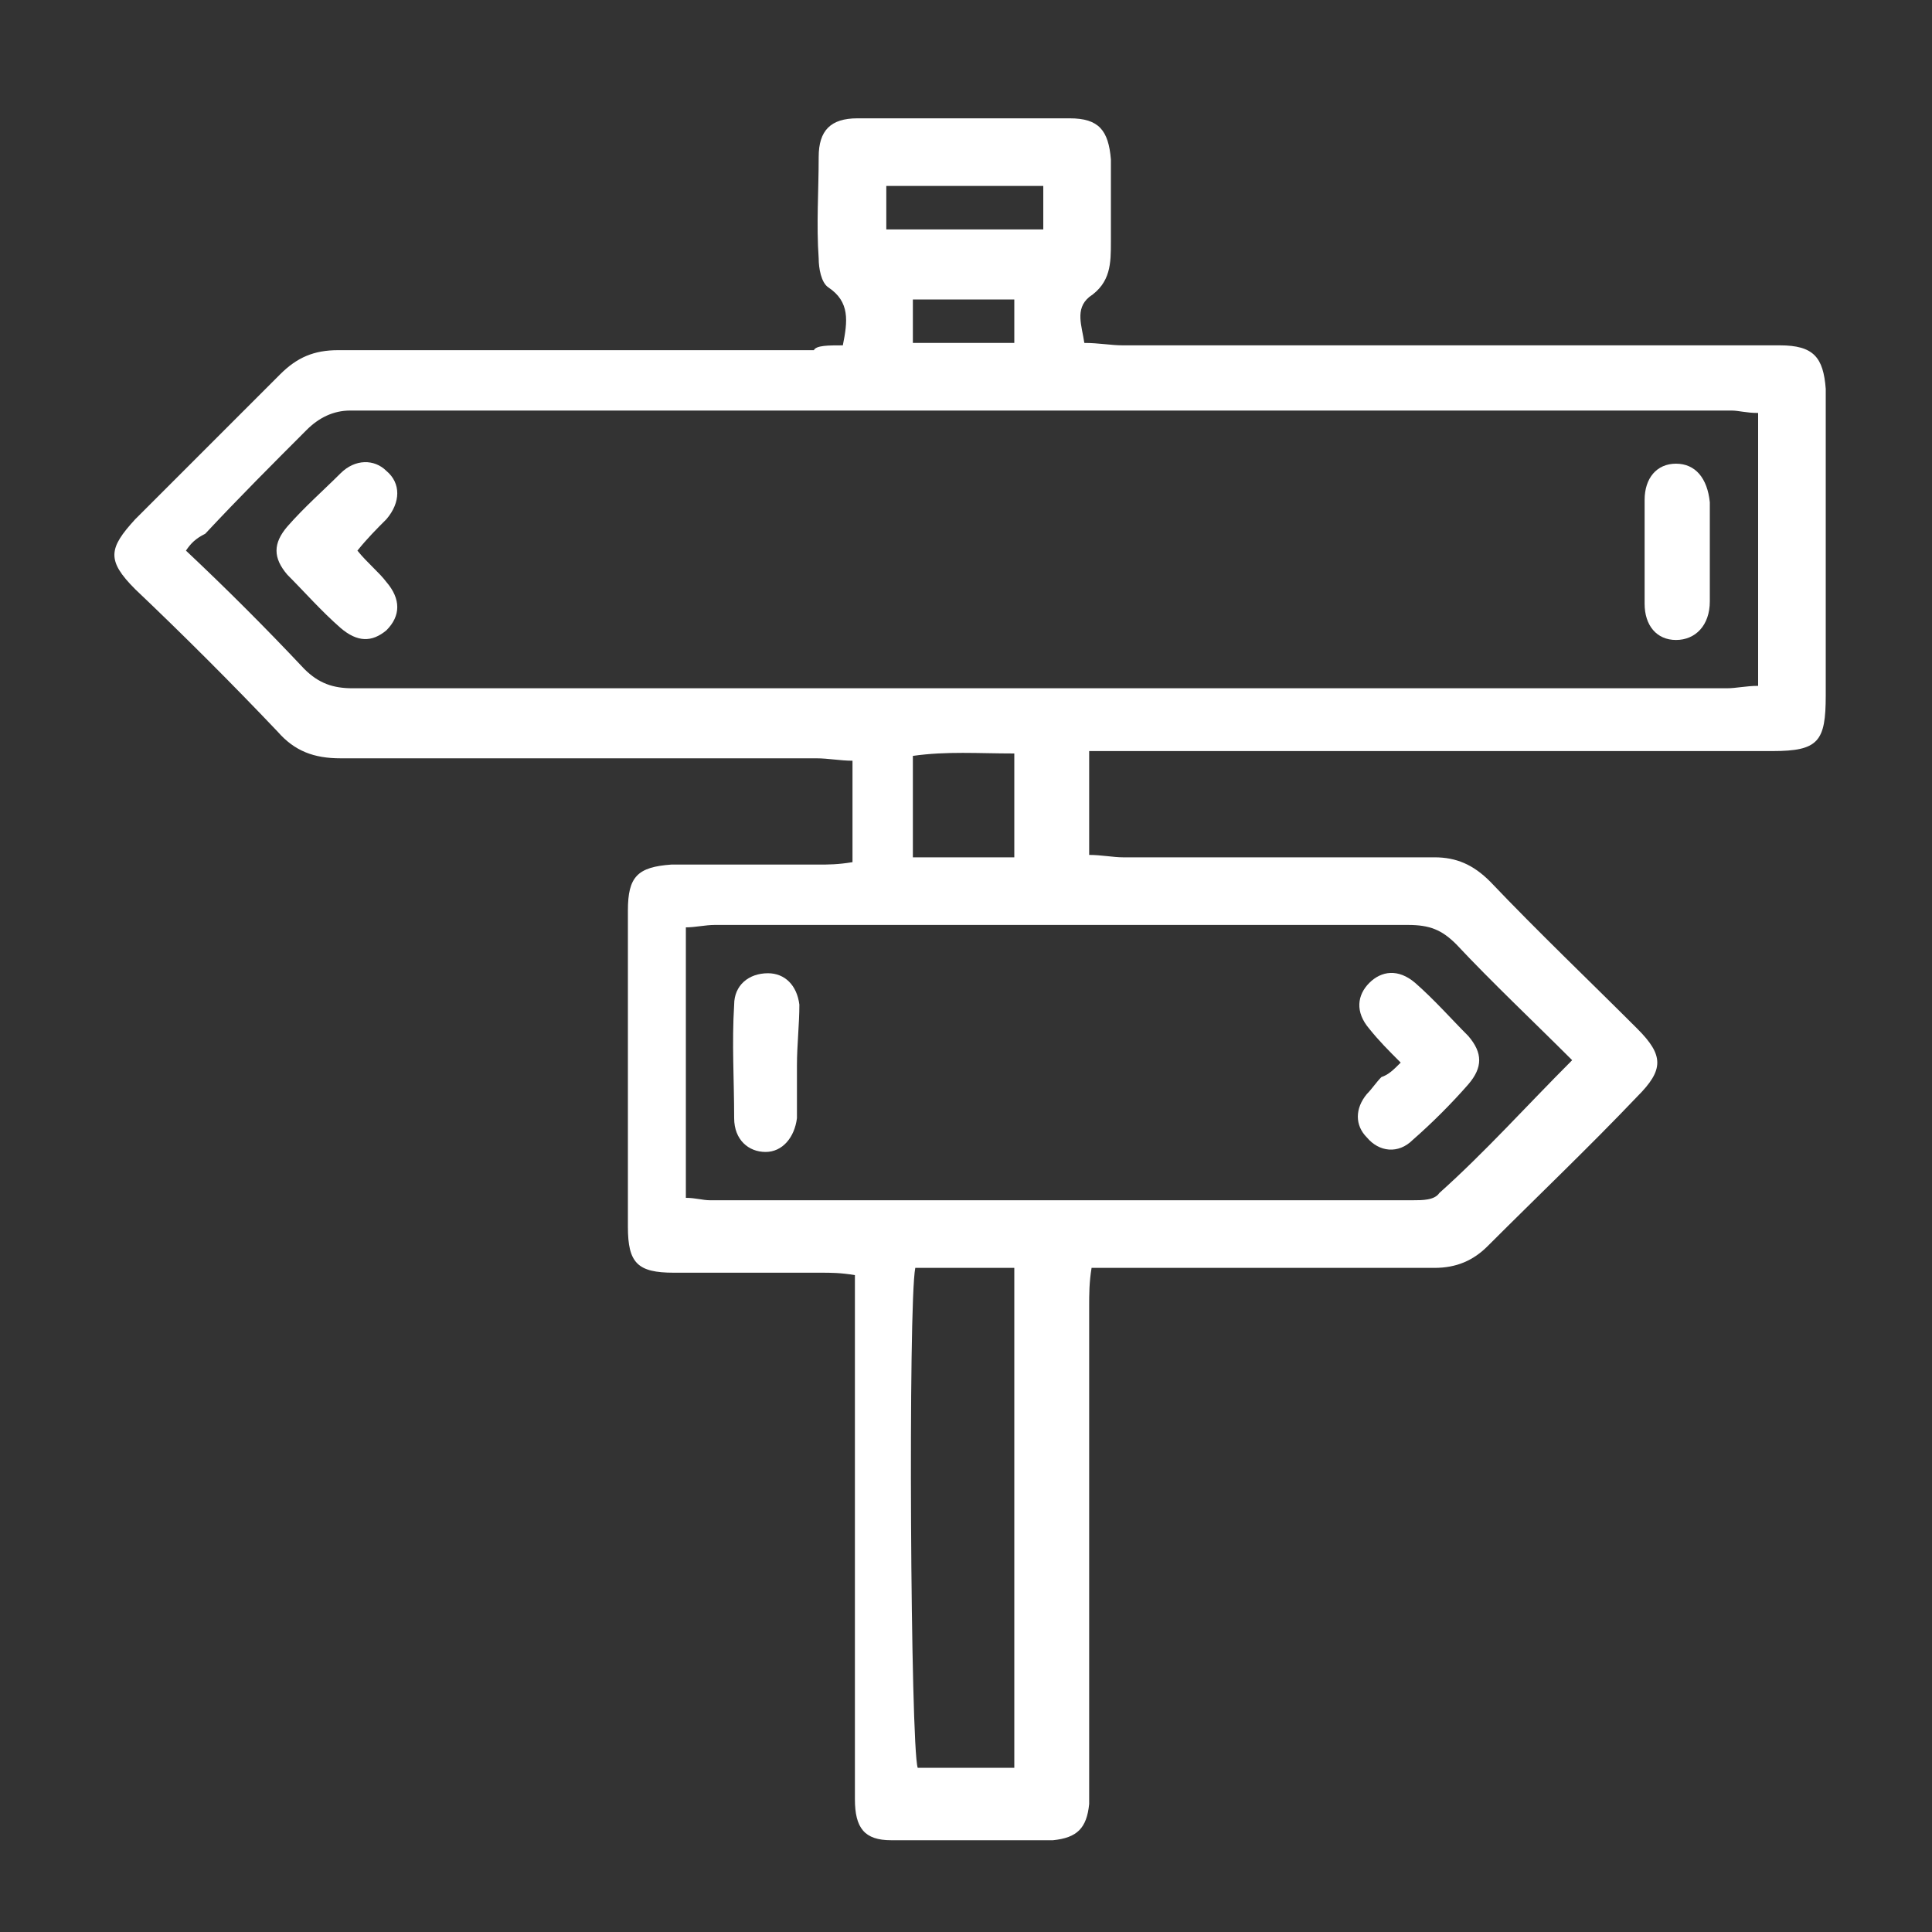 <?xml version="1.0" encoding="utf-8"?>
<!-- Generator: Adobe Illustrator 26.5.0, SVG Export Plug-In . SVG Version: 6.00 Build 0)  -->
<svg version="1.1" id="Capa_1" xmlns="http://www.w3.org/2000/svg" xmlns:xlink="http://www.w3.org/1999/xlink" x="0px" y="0px"
	 viewBox="0 0 80 80" style="enable-background:new 0 0 80 80;" xml:space="preserve">
<rect x="0" y="0" width="80" height="80" fill="#333333" stroke="none"/>
<style type="text/css">
	.st0{fill:#FFFFFF;}
</style>
<g>
	<path class="st0" d="M34.9,14.3c0.2-1,0.3-1.8-0.6-2.4c-0.3-0.2-0.4-0.8-0.4-1.2c-0.1-1.4,0-2.8,0-4.2c0-1.1,0.5-1.6,1.6-1.6
		c2.9,0,5.9,0,8.8,0c1.2,0,1.6,0.5,1.7,1.7c0,1.1,0,2.3,0,3.4c0,0.9,0,1.7-0.9,2.3c-0.6,0.5-0.3,1.2-0.2,1.9c0.6,0,1.1,0.1,1.6,0.1
		c8.7,0,17.4,0,26.1,0c0.4,0,0.7,0,1.1,0c1.4,0,1.8,0.5,1.9,1.8c0,2.2,0,4.5,0,6.7c0,2,0,4,0,6c0,1.9-0.3,2.3-2.2,2.3
		c-8.9,0-17.8,0-26.7,0c-0.5,0-1,0-1.6,0c0,1.5,0,2.8,0,4.3c0.5,0,1,0.1,1.4,0.1c4.3,0,8.6,0,12.9,0c0.9,0,1.6,0.3,2.3,1
		c2,2.1,4.1,4.1,6.1,6.1c1.1,1.1,1.1,1.7,0,2.8c-2,2.1-4.1,4.1-6.2,6.2c-0.6,0.6-1.3,0.9-2.2,0.9c-4.2,0-8.5,0-12.7,0
		c-0.5,0-0.9,0-1.5,0c-0.1,0.6-0.1,1.1-0.1,1.6c0,6.5,0,12.9,0,19.4c0,0.4,0,0.8,0,1.2c-0.1,1-0.5,1.4-1.5,1.5c-2.2,0-4.5,0-6.7,0
		c-1.1,0-1.5-0.5-1.5-1.7c0-1.8,0-3.7,0-5.5c0-4.9,0-9.8,0-14.7c0-0.5,0-0.9,0-1.5c-0.6-0.1-1-0.1-1.4-0.1c-2,0-4.1,0-6.1,0
		c-1.5,0-1.9-0.4-1.9-1.9c0-4.4,0-8.7,0-13.1c0-1.4,0.4-1.8,1.8-1.9c2,0,4.1,0,6.1,0c0.4,0,0.8,0,1.4-0.1c0-1.4,0-2.7,0-4.2
		c-0.5,0-1-0.1-1.5-0.1c-6.6,0-13.1,0-19.7,0c-1.1,0-1.9-0.3-2.6-1.1c-1.9-2-3.9-4-5.9-5.9c-1.2-1.2-1.1-1.7,0-2.9c2-2,4-4,6-6
		c0.7-0.7,1.4-1,2.4-1c6.6,0,13.1,0,19.7,0C33.8,14.3,34.3,14.3,34.9,14.3z M7.7,22.8c1.7,1.6,3.3,3.2,4.9,4.9
		c0.6,0.6,1.2,0.8,2,0.8c19,0,37.9,0,56.9,0c0.4,0,0.8-0.1,1.3-0.1c0-3.8,0-7.5,0-11.3c-0.5,0-0.8-0.1-1.1-0.1
		c-19.1,0-38.1,0-57.2,0c-0.7,0-1.3,0.3-1.8,0.8c-1.4,1.4-2.8,2.8-4.2,4.3C8.1,22.3,7.9,22.5,7.7,22.8z M65.1,43.9
		c-1.6-1.6-3.3-3.2-4.8-4.8c-0.6-0.6-1.1-0.8-2-0.8c-9.6,0-19.1,0-28.7,0c-0.4,0-0.8,0.1-1.2,0.1c0,3.8,0,7.5,0,11.2
		c0.4,0,0.7,0.1,1,0.1c9.7,0,19.4,0,29.1,0c0.4,0,0.9,0,1.1-0.3C61.5,47.7,63.2,45.8,65.1,43.9z M37.9,52.5
		C37.6,54,37.7,72.3,38,73.2c1.3,0,2.6,0,4,0c0-6.9,0-13.8,0-20.7C40.6,52.5,39.3,52.5,37.9,52.5z M42,31.2c-1.5,0-2.8-0.1-4.2,0.1
		c0,1.5,0,2.8,0,4.2c1.4,0,2.8,0,4.2,0C42,34,42,32.7,42,31.2z M43.2,7.7c-2.2,0-4.3,0-6.5,0c0,0.7,0,1.2,0,1.8c2.2,0,4.4,0,6.5,0
		C43.2,8.8,43.2,8.3,43.2,7.7z M42,14.2c0-0.7,0-1.2,0-1.8c-1.4,0-2.8,0-4.2,0c0,0.7,0,1.2,0,1.8C39.3,14.2,40.6,14.2,42,14.2z"/>
	<path class="st0" d="M14.8,22.8c0.4,0.5,0.9,0.9,1.2,1.3c0.6,0.7,0.6,1.4,0,2c-0.6,0.5-1.2,0.5-1.9-0.1c-0.8-0.7-1.5-1.5-2.2-2.2
		c-0.6-0.7-0.6-1.3,0-2c0.7-0.8,1.5-1.5,2.2-2.2c0.6-0.6,1.4-0.6,1.9-0.1c0.6,0.5,0.6,1.3,0,2C15.6,21.9,15.2,22.3,14.8,22.8z"/>
	<path class="st0" d="M70.8,22.9c0,0.7,0,1.3,0,2c0,1-0.6,1.6-1.4,1.6c-0.8,0-1.3-0.6-1.3-1.5c0-1.4,0-2.9,0-4.3
		c0-0.9,0.5-1.5,1.3-1.5c0.8,0,1.3,0.6,1.4,1.6c0,0.4,0,0.8,0,1.2C70.8,22.2,70.8,22.5,70.8,22.9C70.8,22.9,70.8,22.9,70.8,22.9z"/>
	<path class="st0" d="M58,44c-0.5-0.5-0.9-0.9-1.3-1.4c-0.6-0.7-0.5-1.4,0-1.9c0.5-0.5,1.2-0.6,1.9,0c0.8,0.7,1.5,1.5,2.2,2.2
		c0.6,0.7,0.6,1.3,0,2c-0.7,0.8-1.5,1.6-2.3,2.3c-0.6,0.6-1.4,0.5-1.9-0.1c-0.5-0.5-0.5-1.2,0-1.8c0.2-0.2,0.4-0.5,0.6-0.7
		C57.5,44.5,57.7,44.3,58,44z"/>
	<path class="st0" d="M33,44.1c0,0.7,0,1.5,0,2.2c-0.1,0.8-0.6,1.4-1.3,1.4c-0.7,0-1.3-0.5-1.3-1.4c0-1.6-0.1-3.1,0-4.7
		c0-0.8,0.6-1.3,1.4-1.3c0.7,0,1.2,0.5,1.3,1.3C33.1,42.4,33,43.3,33,44.1C33,44.1,33,44.1,33,44.1z"/>
</g>
</svg>
